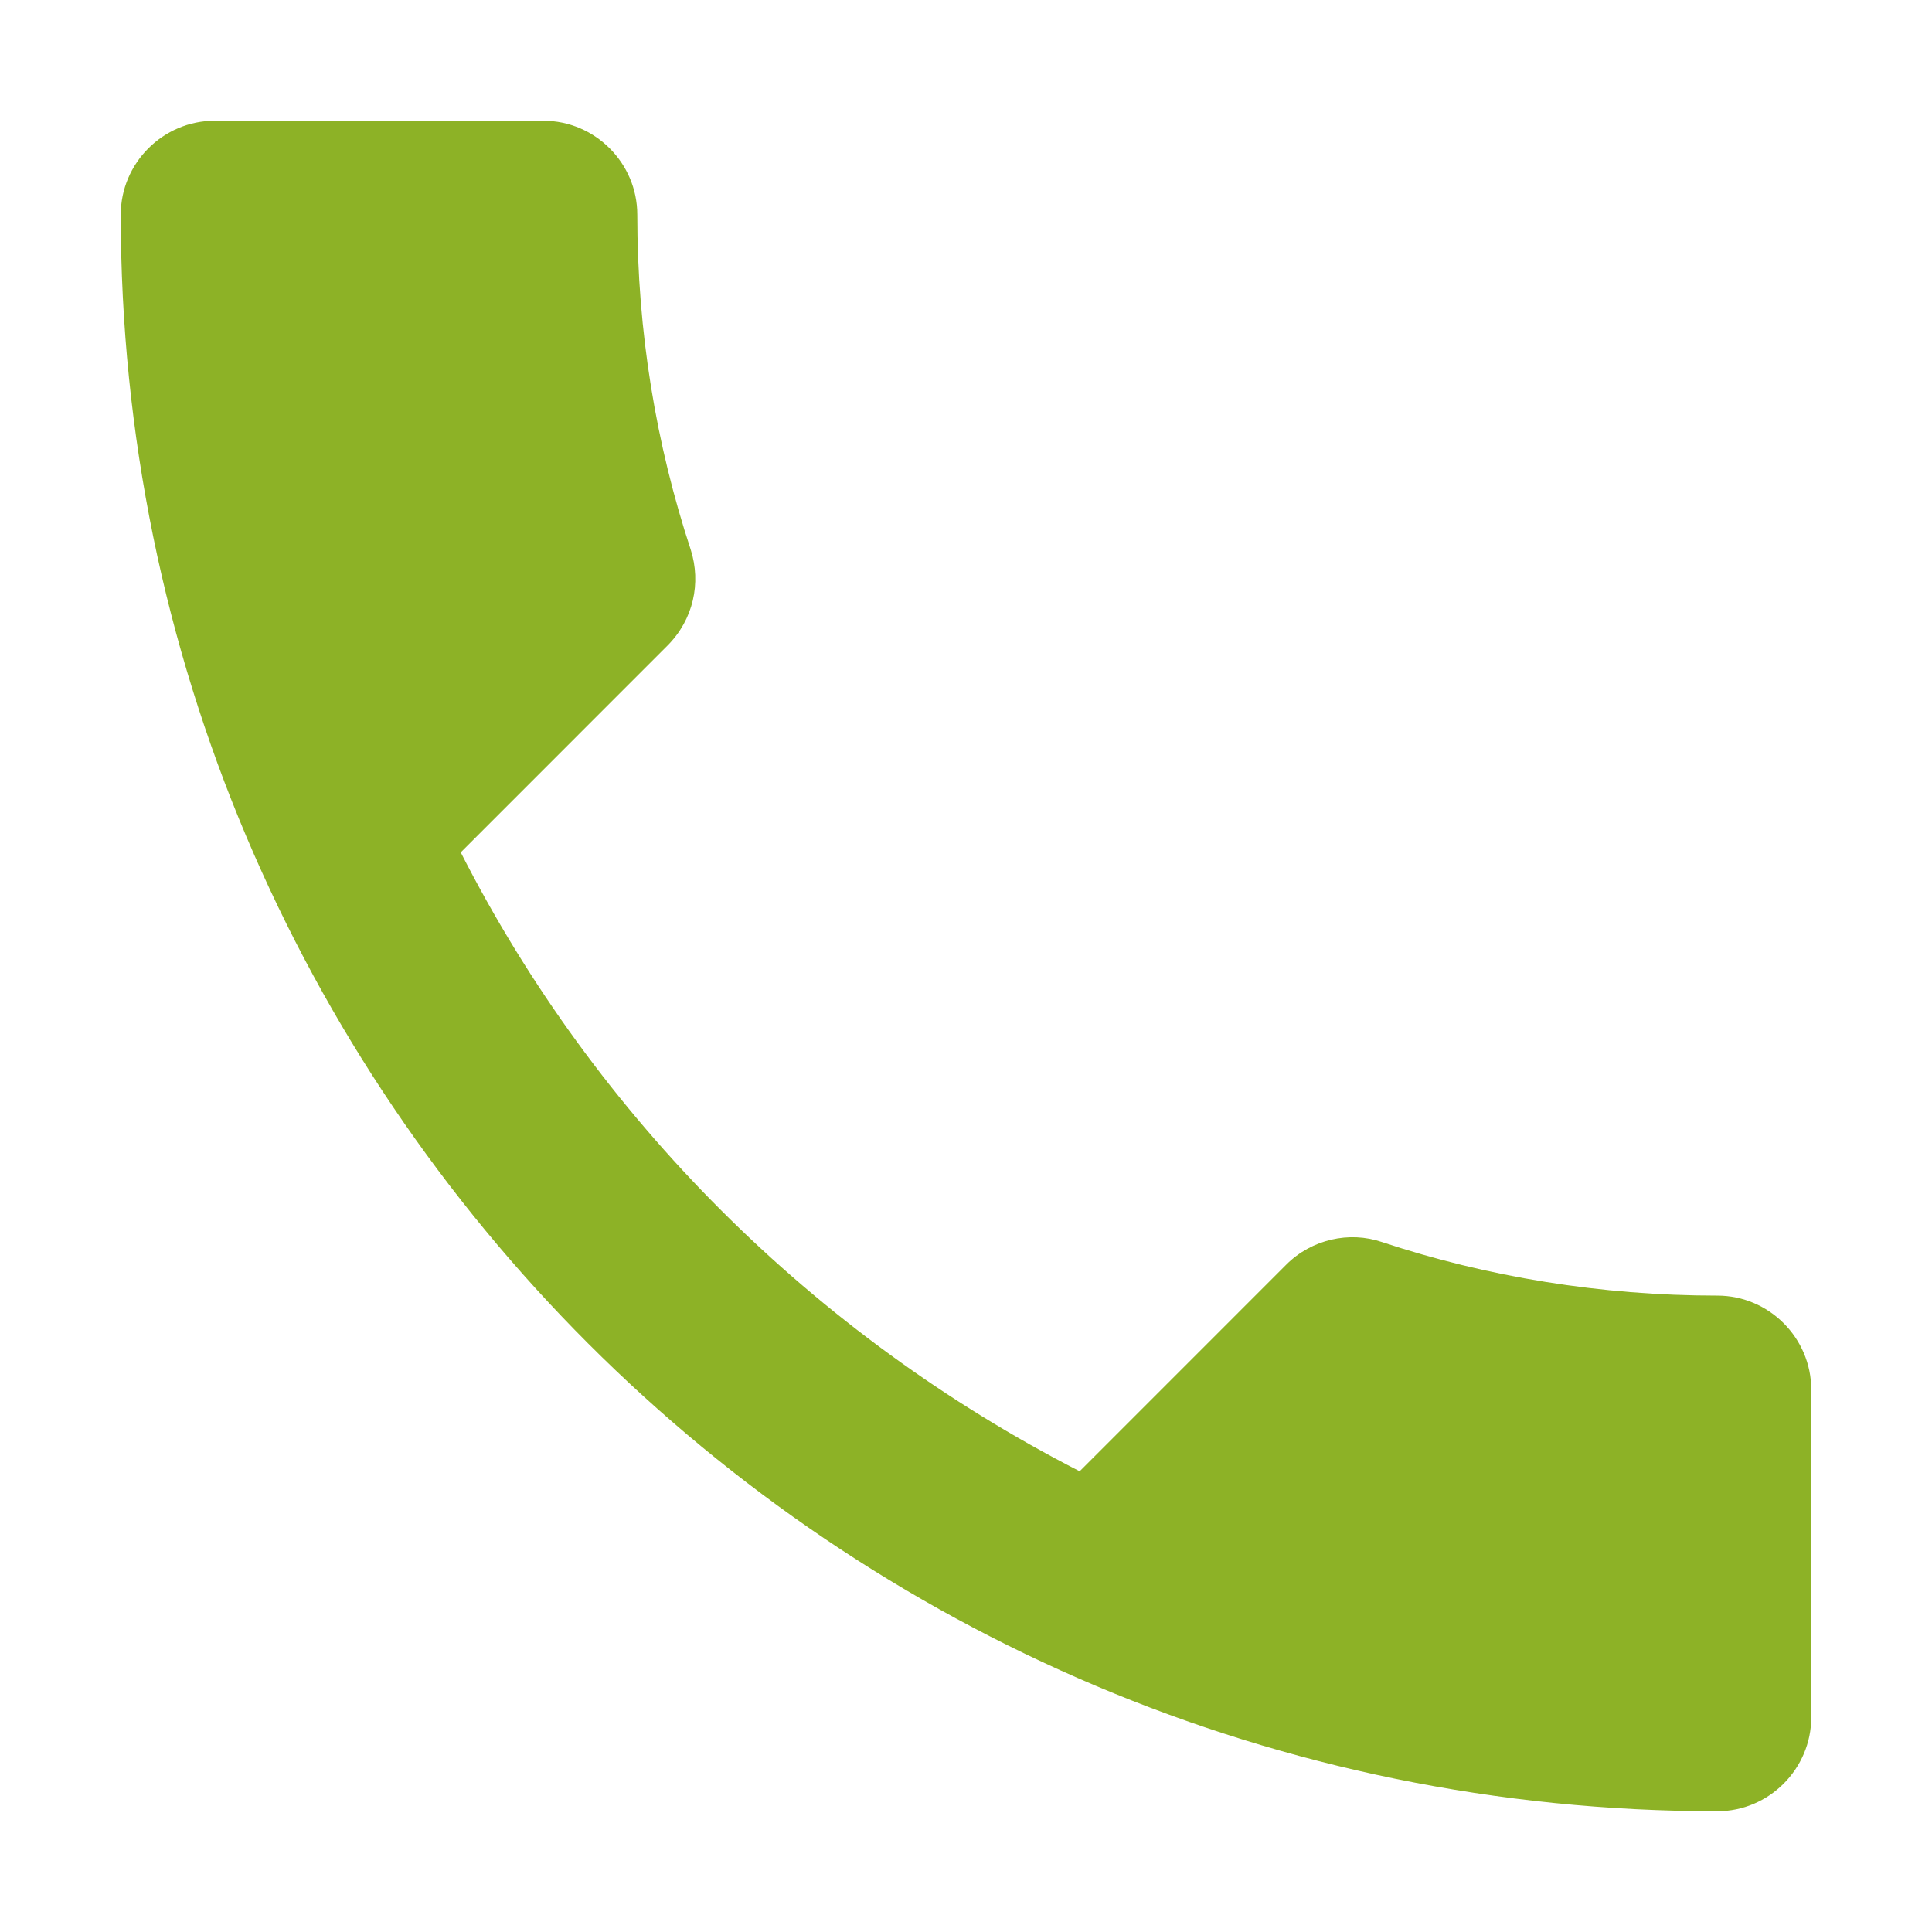 <?xml version="1.0" encoding="utf-8"?>
<!DOCTYPE svg PUBLIC "-//W3C//DTD SVG 1.1//EN" "http://www.w3.org/Graphics/SVG/1.1/DTD/svg11.dtd">
<svg xmlns="http://www.w3.org/2000/svg" xmlns:xlink="http://www.w3.org/1999/xlink" version="1.1" baseProfile="full" width="64" height="64" viewBox="0 0 64.00 64.00" enable-background="new 0 0 64.00 64.00" xml:space="preserve">
	<path fill="#8db226" d="M 15.263,28.236C 19.743,37.04 26.96,44.226 35.765,48.738L 42.61,41.892C 43.448,41.054 44.694,40.774 45.781,41.145C 49.266,42.299 53.031,42.919 56.889,42.919C 58.599,42.919 60,44.32 60,46.031L 60,56.889C 60,58.599 58.599,60 56.889,60C 27.675,60 4,36.326 4,7.111C 4,5.401 5.401,4 7.111,4L 18,4C 19.711,4 21.111,5.401 21.111,7.111C 21.111,11 21.734,14.734 22.884,18.217C 23.227,19.306 22.978,20.52 22.106,21.391L 15.263,28.236 Z "/>
</svg>
